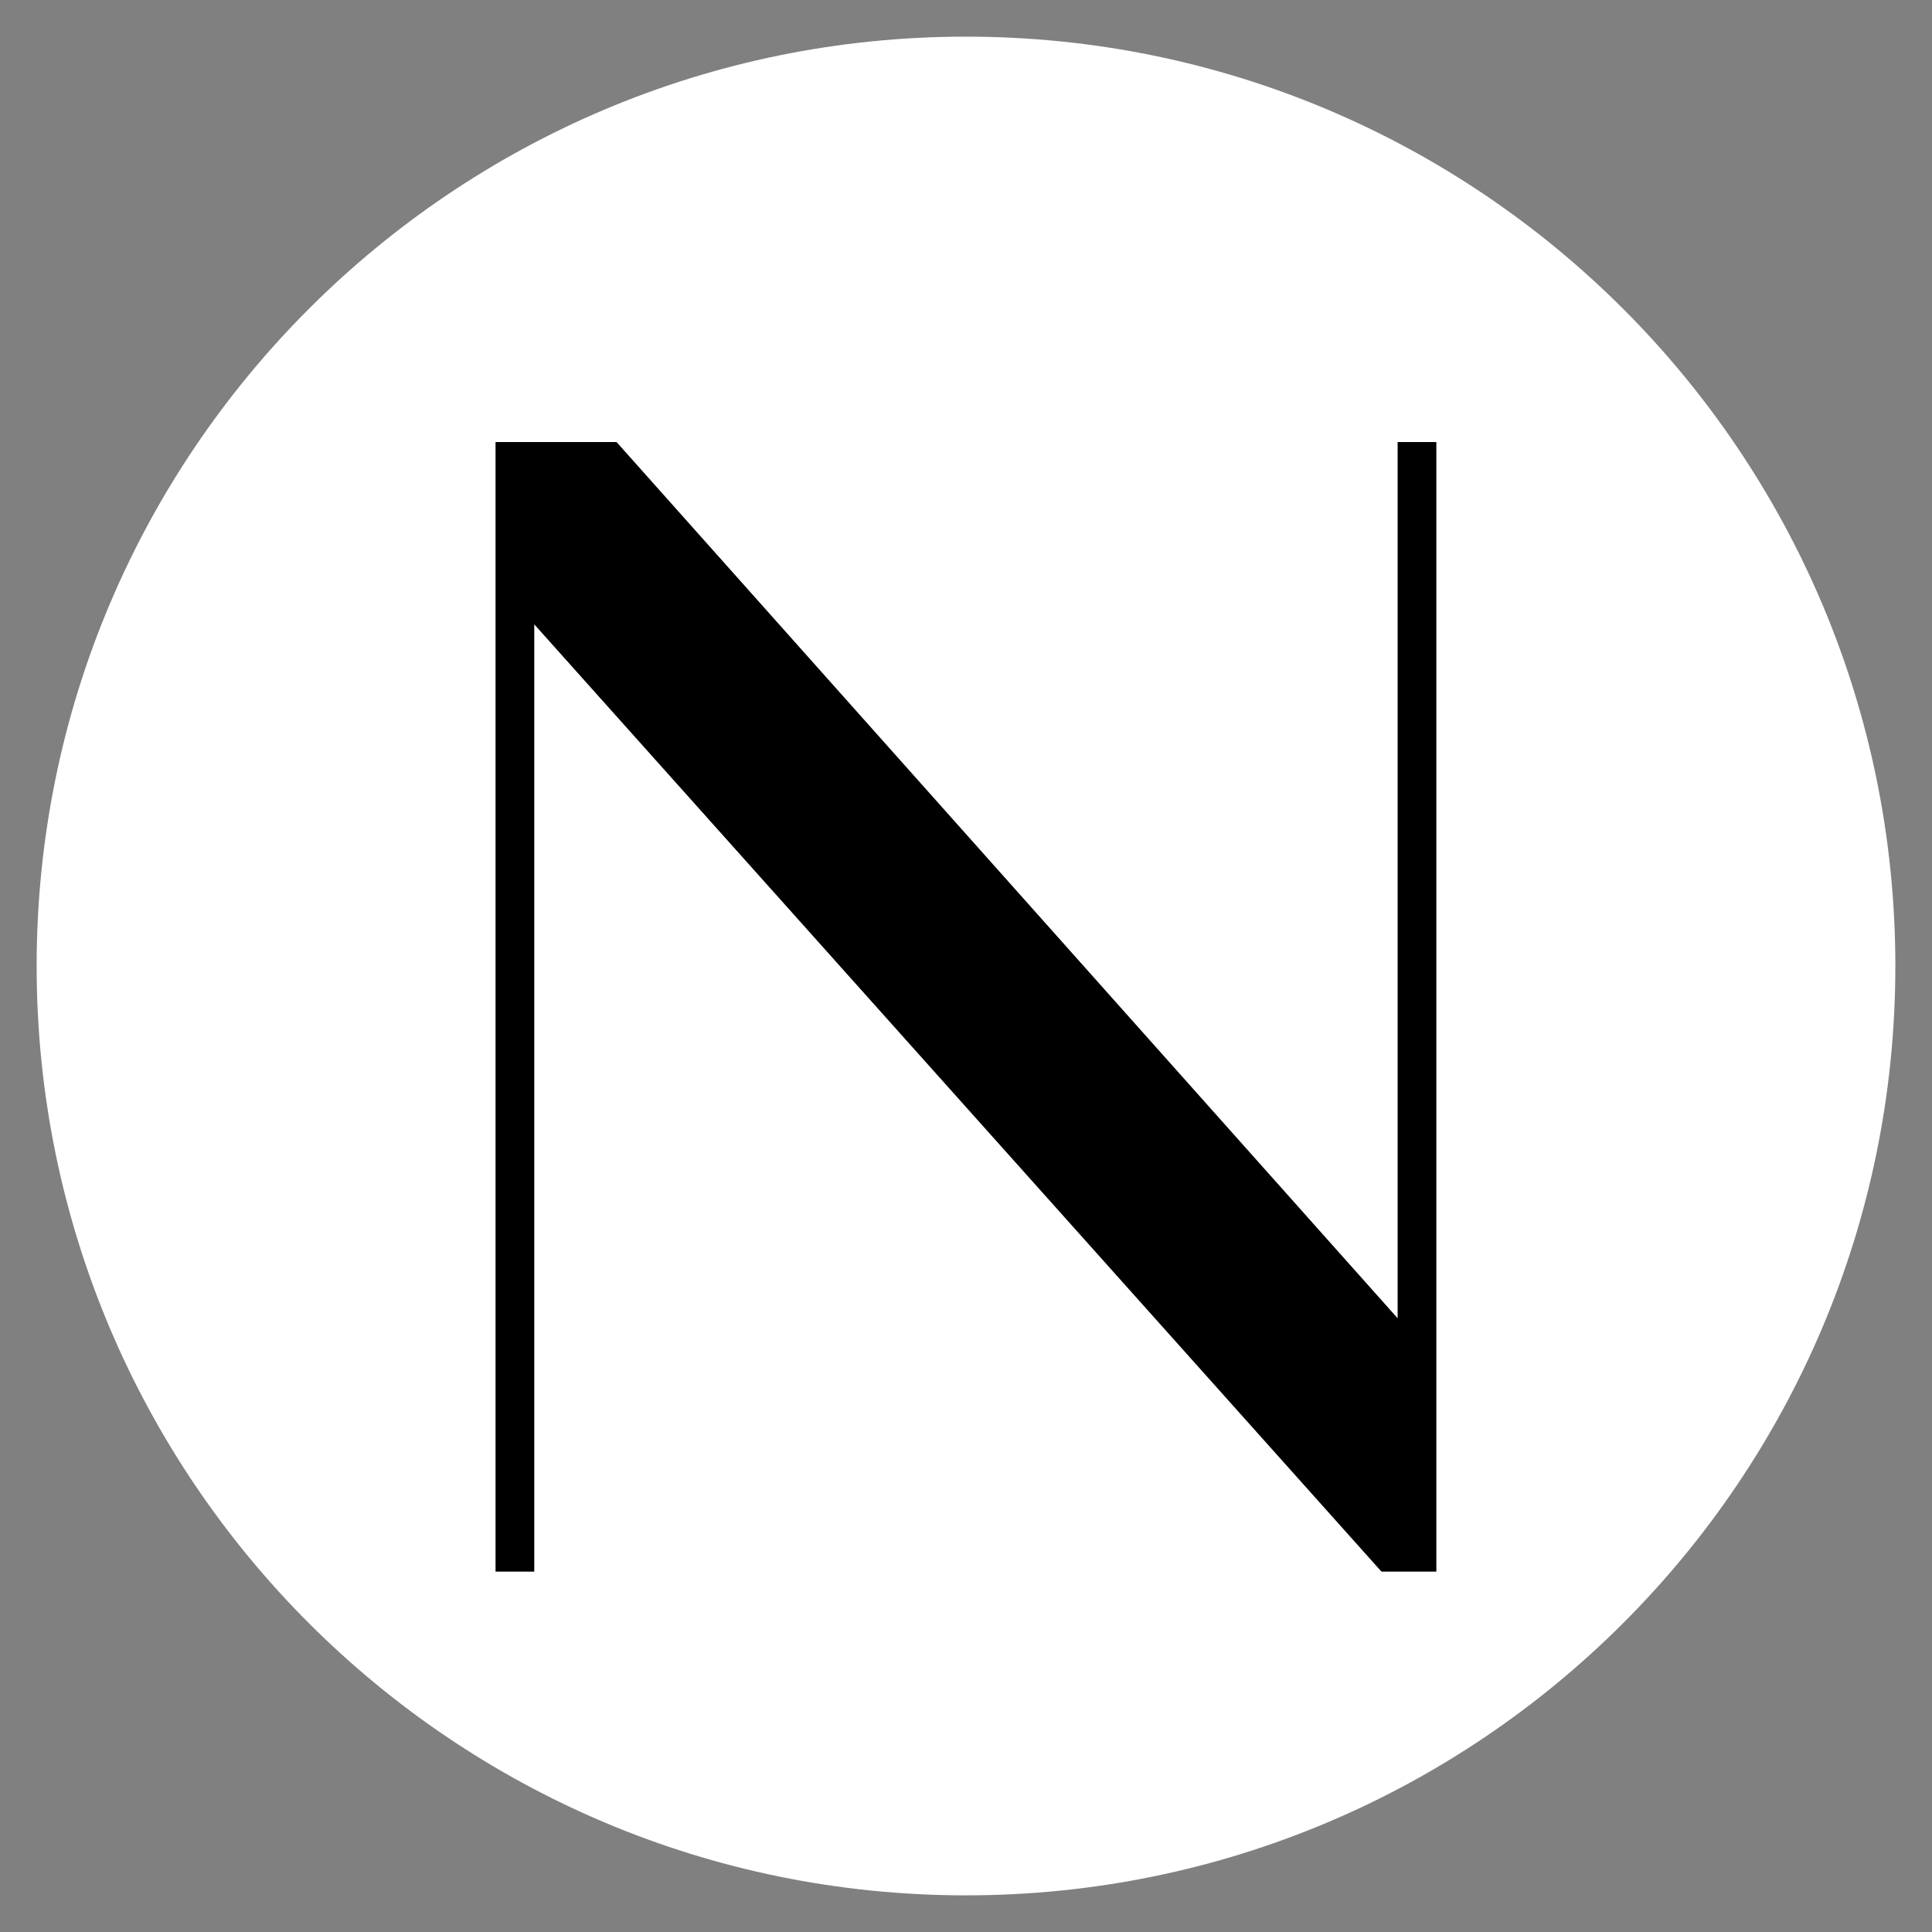 <svg xmlns="http://www.w3.org/2000/svg" xmlns:xlink="http://www.w3.org/1999/xlink" width="500" zoomAndPan="magnify" viewBox="0 0 375 375" height="500" preserveAspectRatio="xMidYMid meet" version="1.0"><rect x="0" y="0" width="375" height="375" fill="#808080" stroke="none"/><defs><g></g><clipPath id="df98f40b63"><path d="M 7.113 7.113 L 367.887 7.113 L 367.887 367.887 L 7.113 367.887 Z M 7.113 7.113" clip-rule="nonzero"></path></clipPath><clipPath id="f5fe8b61b9"><path d="M 187.5 7.113 C 87.875 7.113 7.113 87.875 7.113 187.5 C 7.113 287.125 87.875 367.887 187.5 367.887 C 287.125 367.887 367.887 287.125 367.887 187.5 C 367.887 87.875 287.125 7.113 187.5 7.113 Z M 187.5 7.113" clip-rule="nonzero"></path></clipPath></defs><g clip-path="url(#df98f40b63)"><g clip-path="url(#f5fe8b61b9)"><path fill="#ffffff" d="M 7.113 7.113 L 367.887 7.113 L 367.887 367.887 L 7.113 367.887 Z M 7.113 7.113" fill-opacity="1" fill-rule="nonzero"></path></g></g><g fill="#000000" fill-opacity="1"><g transform="translate(69.56, 305.046)"><g><path d="M 201.719 -219.25 L 209.234 -219.25 L 209.234 0 L 198.578 0 L 34.141 -183.859 L 34.141 0 L 26.625 0 L 26.625 -219.25 L 50.109 -219.25 L 201.719 -49.172 Z M 201.719 -219.25"></path></g></g></g></svg>